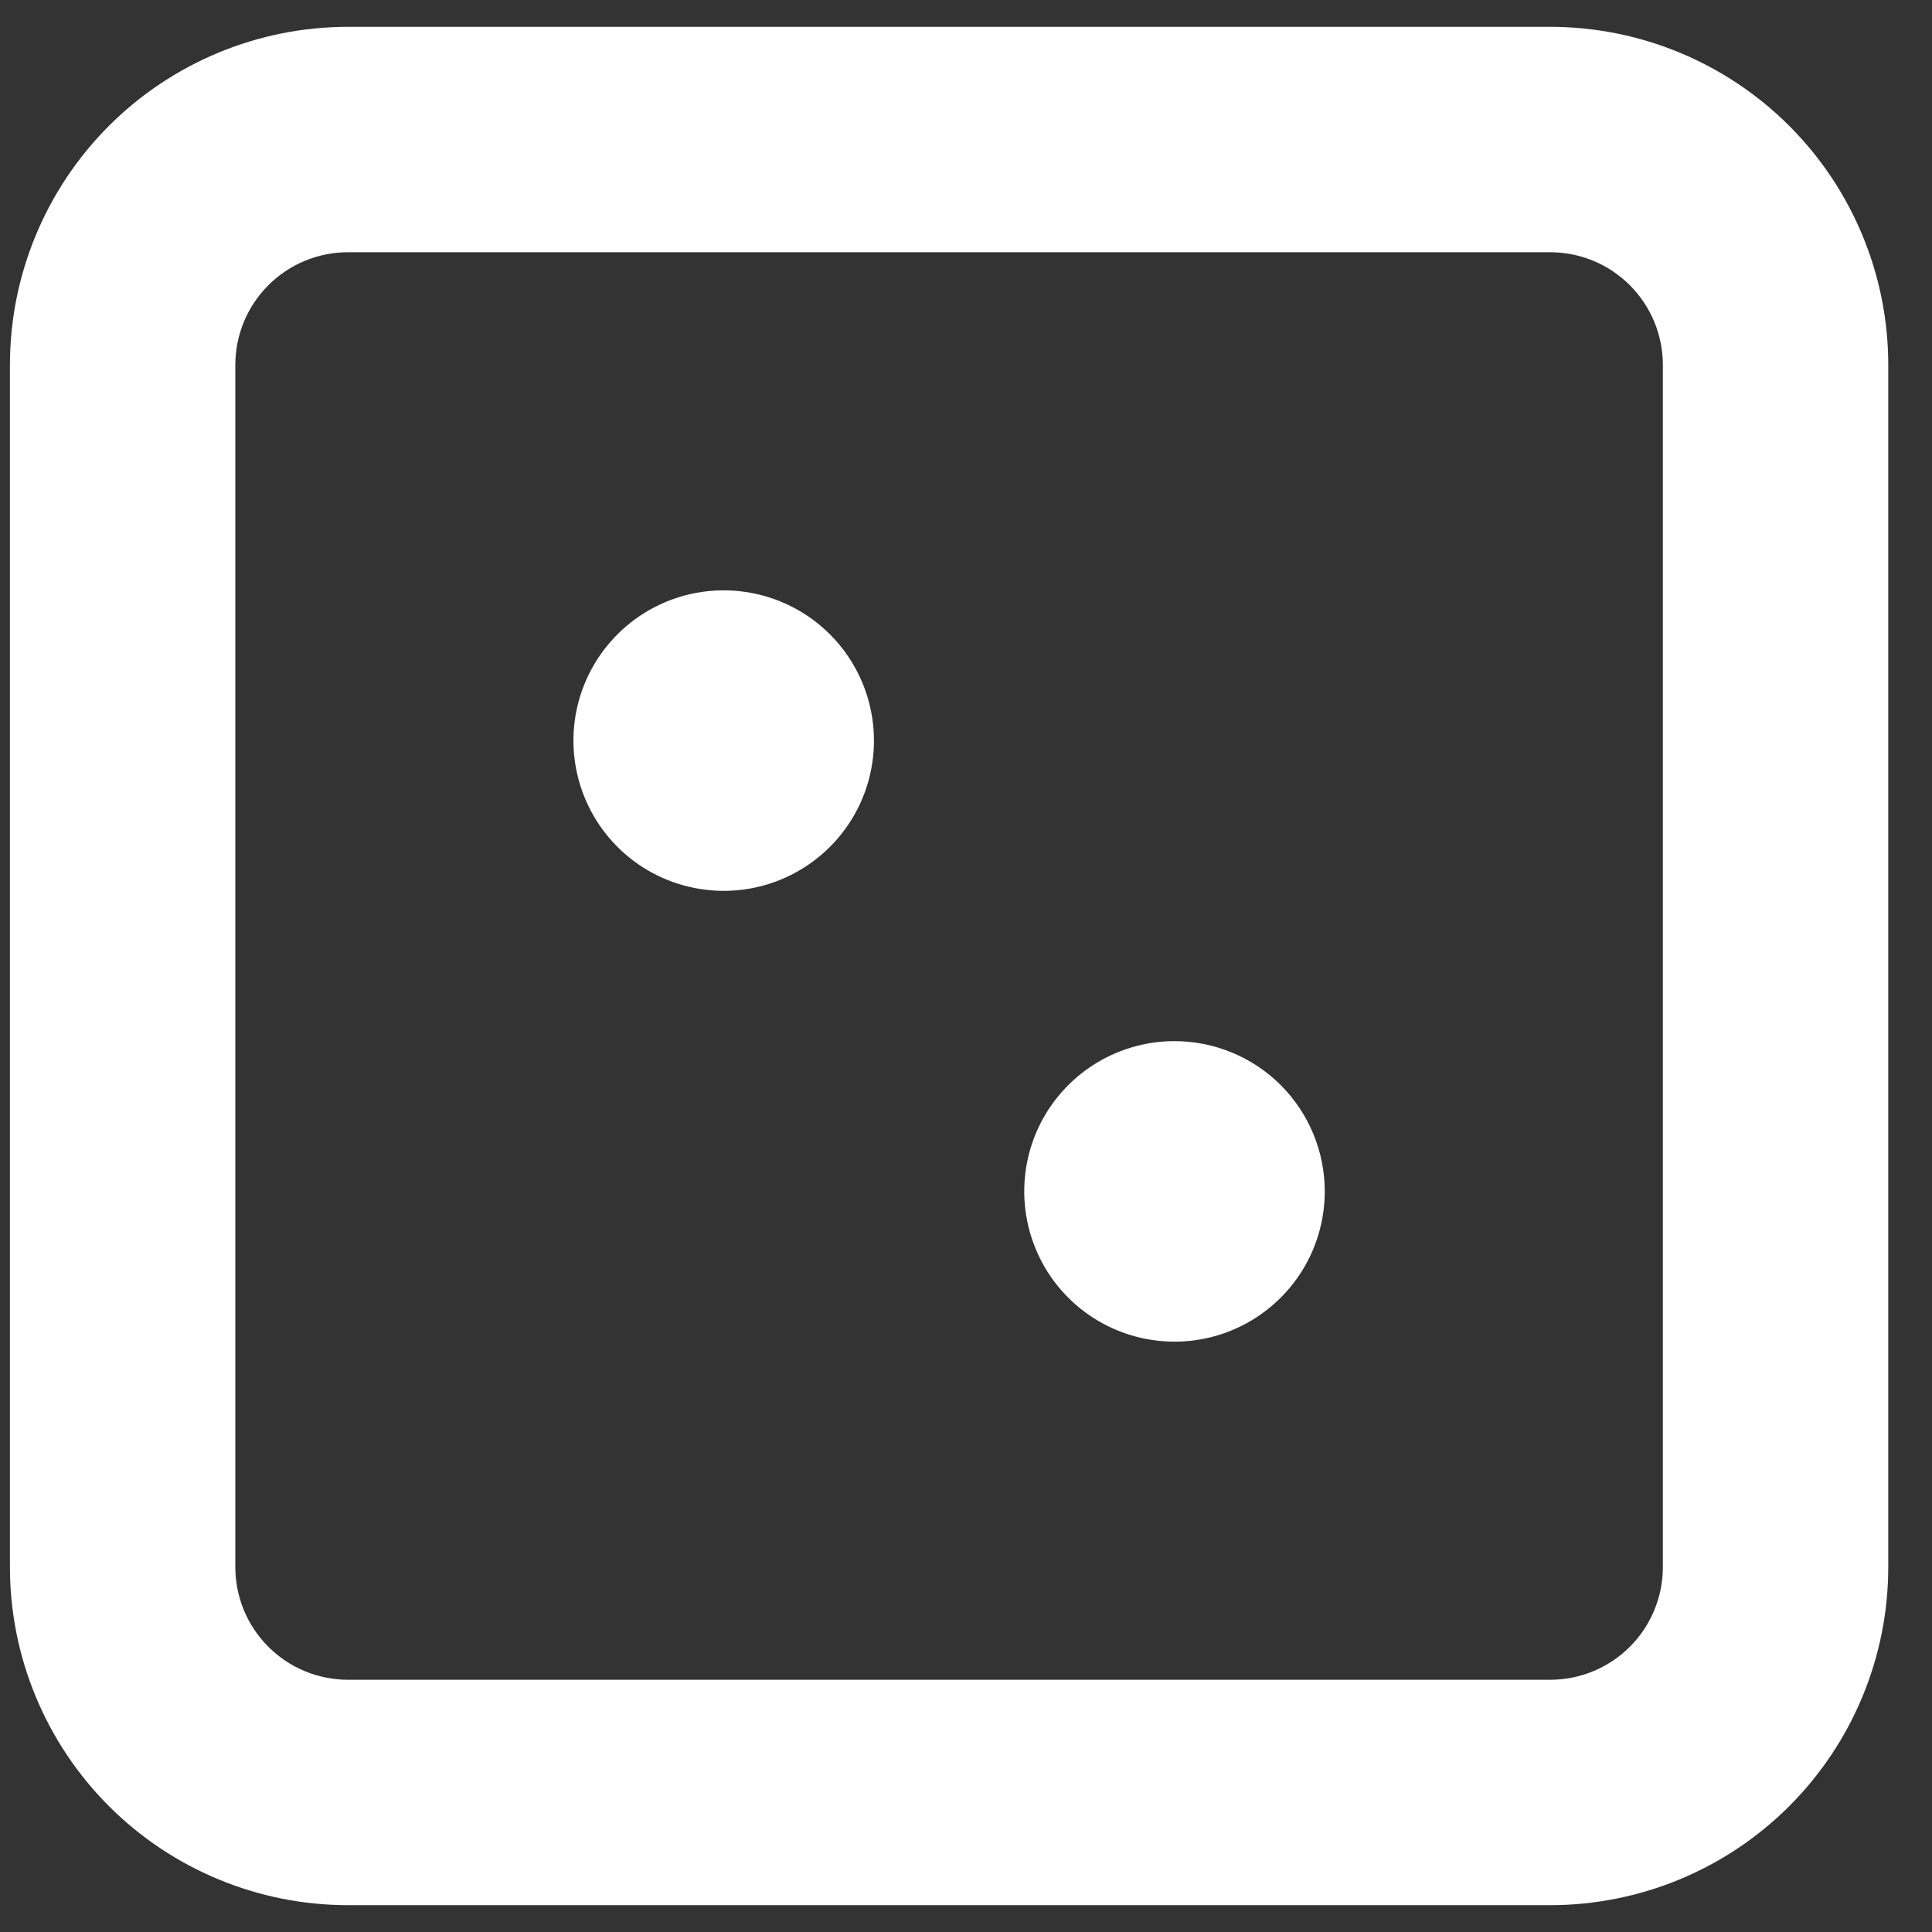 <svg width="36" height="36" viewBox="0 0 36 36" fill="none" xmlns="http://www.w3.org/2000/svg">
<rect x="0" y="0" width="36" height="36" fill="#333333" stroke="none"/>
<path d="M28.885 0.5H6.485C4.814 0.5 3.212 1.164 2.03 2.345C0.849 3.527 0.185 5.129 0.185 6.8V29.2C0.185 30.871 0.849 32.473 2.03 33.655C3.212 34.836 4.814 35.5 6.485 35.5H28.885C30.556 35.5 32.158 34.836 33.34 33.655C34.521 32.473 35.185 30.871 35.185 29.2V6.8C35.185 5.129 34.521 3.527 33.34 2.345C32.158 1.164 30.556 0.5 28.885 0.5ZM30.985 29.2C30.985 29.757 30.764 30.291 30.37 30.685C29.976 31.079 29.442 31.3 28.885 31.3H6.485C5.928 31.3 5.394 31.079 5 30.685C4.606 30.291 4.385 29.757 4.385 29.2V6.8C4.385 6.243 4.606 5.709 5 5.315C5.394 4.921 5.928 4.7 6.485 4.7H28.885C29.442 4.7 29.976 4.921 30.37 5.315C30.764 5.709 30.985 6.243 30.985 6.8V29.2ZM16.285 13.8C16.285 14.354 16.121 14.895 15.813 15.356C15.505 15.816 15.068 16.175 14.556 16.387C14.045 16.599 13.482 16.654 12.939 16.546C12.395 16.438 11.896 16.172 11.505 15.78C11.113 15.388 10.847 14.889 10.739 14.346C10.631 13.803 10.686 13.24 10.898 12.729C11.11 12.217 11.469 11.78 11.929 11.472C12.39 11.164 12.931 11 13.485 11C14.227 11 14.94 11.295 15.465 11.82C15.99 12.345 16.285 13.057 16.285 13.8ZM24.685 22.2C24.685 22.754 24.521 23.295 24.213 23.756C23.905 24.216 23.468 24.575 22.956 24.787C22.445 24.999 21.882 25.054 21.339 24.946C20.795 24.838 20.297 24.572 19.905 24.18C19.513 23.788 19.247 23.289 19.139 22.746C19.031 22.203 19.086 21.64 19.298 21.128C19.51 20.617 19.869 20.18 20.329 19.872C20.79 19.564 21.331 19.4 21.885 19.4C22.627 19.4 23.34 19.695 23.865 20.22C24.39 20.745 24.685 21.457 24.685 22.2Z" fill="white"/>
</svg>
